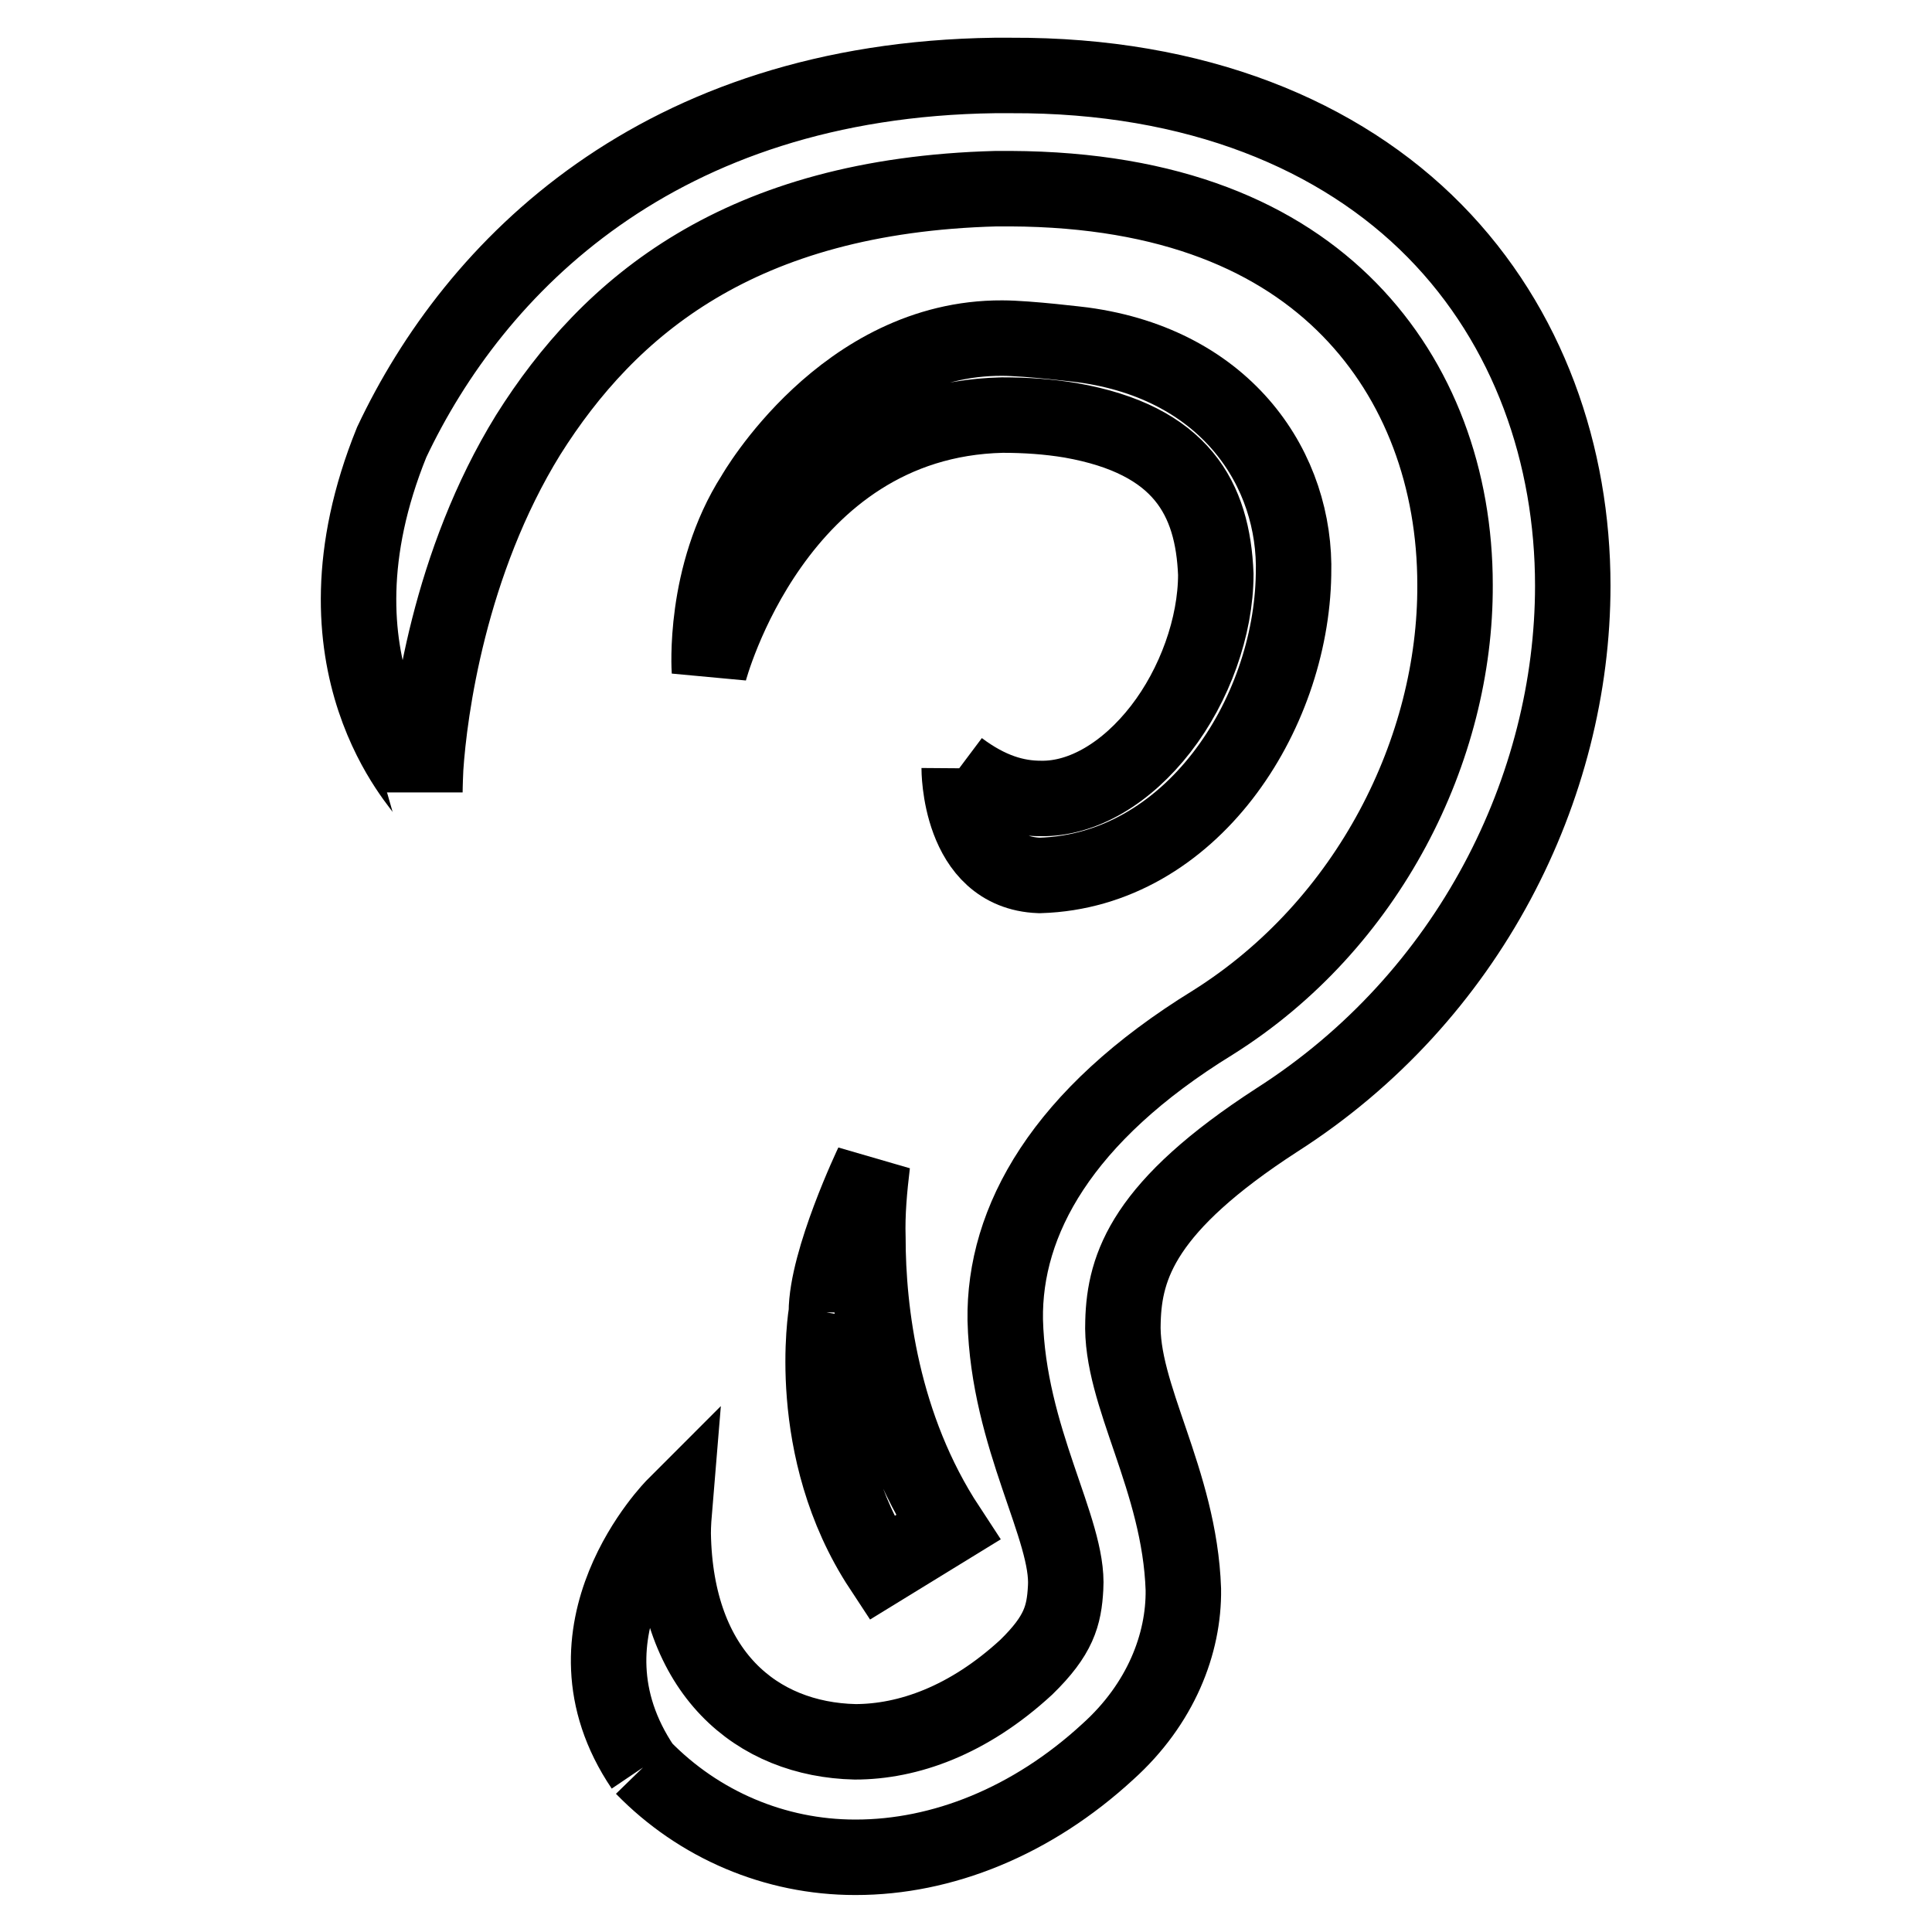 <?xml version="1.0" encoding="utf-8"?>
<!-- Svg Vector Icons : http://www.onlinewebfonts.com/icon -->
<!DOCTYPE svg PUBLIC "-//W3C//DTD SVG 1.1//EN" "http://www.w3.org/Graphics/SVG/1.1/DTD/svg11.dtd">
<svg version="1.1" xmlns="http://www.w3.org/2000/svg" xmlns:xlink="http://www.w3.org/1999/xlink" x="0px" y="0px" viewBox="0 0 256 256" enable-background="new 0 0 256 256" xml:space="preserve">
<g> <path stroke-width="10" fill-opacity="0" stroke="#000000"  d="M85.2,234.2c-12.3-18.2,4.2-34.7,4.2-34.7c-0.1,1.2-0.2,2.5-0.2,3.7c0.3,18.5,11.1,27.3,24.1,27.6 c7,0,15-2.8,22.7-9.9c4.3-4.2,5-6.8,5.2-10.5c0.5-7.7-7.6-19.8-8-35.5c-0.2-13.1,7.5-27.1,27.5-39.4c20.7-13,32.2-36.3,32.1-58 c0-14-4.7-27-14-36.5c-9.3-9.5-23.6-15.9-44.9-16h-1.9c-34,0.9-51.3,15.6-62,32.6c-10.5,17-13.1,36.6-13.6,44.2 c-0.1,2.2-0.1,3.2-0.1,3.2c0-0.6-16.4-16.8-4.4-46.4C62.9,35.3,87.2,10.6,131.8,10h2.2c24.5-0.1,43.6,7.9,56.1,20.6 s18.3,29.8,18.3,47c0,26.7-13.7,54.5-39.2,70.8c-17.6,11.4-20.2,19.3-20.4,26.7c-0.4,9.7,7.5,20.9,8,35.5c0.1,7.2-3,15.2-10,21.5 c-10.1,9.3-22,14-33.4,14h-0.1C102.7,246.1,92.6,241.8,85.2,234.2"/> <path stroke-width="10" fill-opacity="0" stroke="#000000"  d="M127.1,101.8c4,3,7.5,4,10.8,4c5.6,0.1,11.4-3.4,15.9-9.2c4.5-5.8,7.3-13.6,7.3-20.5 c-0.4-10-4.5-17.8-19.2-20.4c-3-0.5-6-0.7-9.1-0.7C102.7,55.7,94,88.9,94,88.9s-0.9-12.7,5.9-23.3c0,0,11.9-20.9,32.9-20.8 c3.4,0,10.7,0.9,10.7,0.9c19.2,2.6,28.3,16.7,27.9,30.4c-0.3,18.7-13.6,39.3-33.6,39.9h-0.1C127,115.6,127.1,101.8,127.1,101.8  M109.5,173.9c0-6.9,6.1-19.7,6.1-19.7c-0.4,3.3-0.7,6.6-0.6,9.8c0,9.7,1.8,25,10.6,38.4l-8.8,5.4 C106.4,192,109.5,173.9,109.5,173.9"/></g>
</svg>